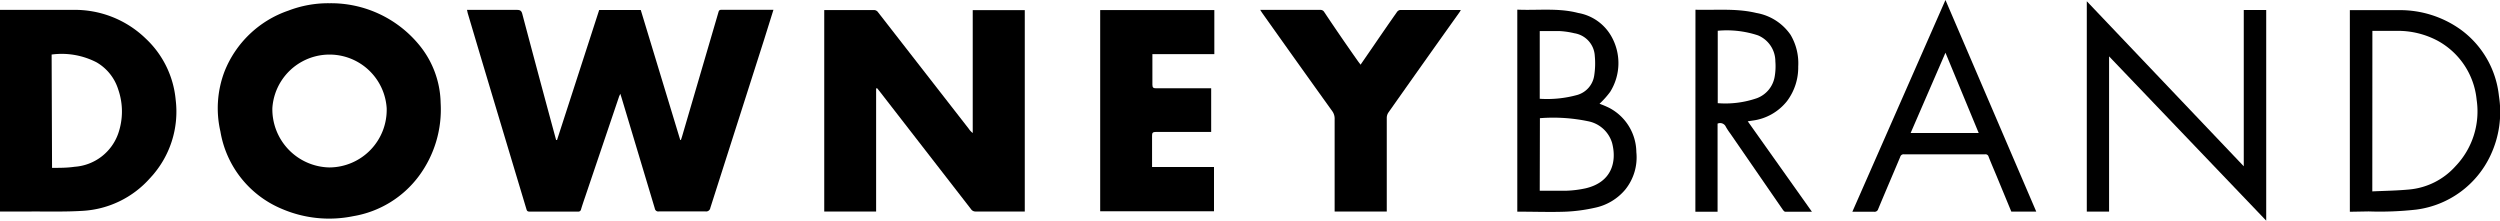 <svg xmlns="http://www.w3.org/2000/svg" viewBox="0 0 300.7 26.54"><title>Asset 1</title><g id="Layer_2" data-name="Layer 2"><g id="Layer_1-2" data-name="Layer 1"><path d="M56.17,1.19H57c1.72,0,3.45,0,5.17,0,.39,0,.55.1.65.48q1.78,6.72,3.6,13.44l.47,1.73H67L72.07,1.2h5l4.75,15.64h.08c.06-.18.12-.35.17-.53L86.4,1.52c.05-.18.08-.34.36-.34,2,0,4.06,0,6.09,0l.18,0L91.91,4.76Q88.67,14.9,85.44,25a.51.51,0,0,1-.58.43c-1.87,0-3.73,0-5.6,0a.42.42,0,0,1-.5-.36q-2-6.66-4-13.32l-.15-.47c-.08.19-.14.29-.17.4l-4.06,12c-.17.49-.34,1-.49,1.49a.33.33,0,0,1-.38.28q-2.91,0-5.83,0c-.25,0-.31-.11-.37-.32Q60.51,15.82,57.72,6.5L56.26,1.59C56.23,1.47,56.21,1.35,56.17,1.19Z"/><path d="M105.38,10.65V25.44H99.14V1.21l.37,0h5.56a.6.6,0,0,1,.54.26l10.9,14A2.21,2.21,0,0,0,117,16V1.22h6.26V25.44l-.38,0c-1.84,0-3.68,0-5.52,0a.64.64,0,0,1-.57-.29L105.75,10.92l-.26-.32Z"/><path d="M39.63.39A13.72,13.72,0,0,1,50.33,5.3,11.29,11.29,0,0,1,53,12.38a13.43,13.43,0,0,1-2.62,8.8A12.37,12.37,0,0,1,42.49,26a14.4,14.4,0,0,1-8.55-.86,12.28,12.28,0,0,1-7.43-9.33A12.43,12.43,0,0,1,27,8.61a12.67,12.67,0,0,1,7.68-7.33A13.37,13.37,0,0,1,39.63.39Zm0,19.75A6.93,6.93,0,0,0,46.51,13,6.89,6.89,0,0,0,32.76,13,7,7,0,0,0,39.63,20.14Z"/><path d="M0,1.19H8.71a12.24,12.24,0,0,1,8.82,3.45A11.52,11.52,0,0,1,21.13,12a11.67,11.67,0,0,1-3.07,9.41,11.7,11.7,0,0,1-8.12,3.95c-2.07.13-4.16.07-6.24.08H0Zm6.26,19c.94,0,1.84,0,2.71-.13a6,6,0,0,0,5.25-4,8.08,8.08,0,0,0,0-5.3,5.74,5.74,0,0,0-2.62-3.27,9.14,9.14,0,0,0-5.39-.93Z"/><path d="M145.68,10.62v5.25l-.48,0c-2.06,0-4.11,0-6.17,0-.35,0-.47.09-.46.45,0,1.11,0,2.22,0,3.33,0,.14,0,.27,0,.44h7.45v5.32H132.33V1.21h13.73V6.51h-7.45c0,.16,0,.29,0,.41,0,1.09,0,2.17,0,3.26,0,.34.1.44.44.44,2.11,0,4.22,0,6.32,0Z"/><path d="M163.65,7.78l1.57-2.28c.93-1.36,1.86-2.71,2.81-4.06a.57.57,0,0,1,.38-.24c2.41,0,4.83,0,7.3,0-.07.12-.12.22-.18.3q-4.28,6-8.55,12.06a1.16,1.16,0,0,0-.18.63q0,5.4,0,10.81c0,.14,0,.28,0,.44h-6.27c0-.14,0-.29,0-.44q0-5.33,0-10.65a1.54,1.54,0,0,0-.3-1Q156,7.46,151.79,1.52c-.06-.09-.12-.19-.21-.33h7.2a.52.52,0,0,1,.5.26q2,3,4.07,5.93Z"/><path d="M253.68,25.45H251V.15L269.88,20V1.2h2.7V26.54L253.68,6.78Z"/><path d="M182.5,1.16c2.47.11,4.92-.23,7.32.4a5.7,5.7,0,0,1,4,2.82,6.52,6.52,0,0,1-.15,6.67,10.32,10.32,0,0,1-1.28,1.43,12,12,0,0,1,1.16.49,6.09,6.09,0,0,1,3.27,5.32,6.18,6.18,0,0,1-1.33,4.51A6.48,6.48,0,0,1,191.78,25a19.71,19.71,0,0,1-3.44.46c-1.85.07-3.7,0-5.56,0l-.28,0Zm2.7,21.78c1.1,0,2.16,0,3.21,0a12.8,12.8,0,0,0,2.31-.29c3.16-.74,3.76-3.21,3.19-5.43A3.75,3.75,0,0,0,191,14.58a20.53,20.53,0,0,0-5.71-.37s0,0-.07,0Zm0-11.06a13.55,13.55,0,0,0,4.55-.47,2.86,2.86,0,0,0,2-2.31,9.53,9.53,0,0,0,.07-2.39A2.91,2.91,0,0,0,189.37,4a9.82,9.82,0,0,0-1.74-.26c-.81,0-1.62,0-2.43,0Z"/><path d="M282.64,25.47V1.22a1.3,1.3,0,0,1,.22,0c1.89,0,3.78,0,5.67,0a12.53,12.53,0,0,1,7.4,2.31,11.33,11.33,0,0,1,4.64,8,12.23,12.23,0,0,1-1,7.13,11.48,11.48,0,0,1-8.94,6.55,39.47,39.47,0,0,1-5.73.22Zm2.7-2.45c1.51-.07,3-.09,4.46-.23A8.49,8.49,0,0,0,295.34,20a9.53,9.53,0,0,0,2.55-8A9.08,9.08,0,0,0,293.2,4.9a10.19,10.19,0,0,0-4.78-1.19c-1,0-2,0-3.07,0Z"/><path d="M203.93,1.17c2.47.07,4.91-.19,7.32.39a6.28,6.28,0,0,1,4.12,2.63A6.71,6.71,0,0,1,216.29,8a6.74,6.74,0,0,1-1.34,4.15,6.31,6.31,0,0,1-4.2,2.36l-.53.08,7.72,10.88c-1.12,0-2.16,0-3.2,0-.12,0-.26-.18-.34-.3l-6.26-9.08a8,8,0,0,1-.55-.83.75.75,0,0,0-1-.39v10.6h-2.67Zm2.68,11.24a11.63,11.63,0,0,0,4.71-.6,3.36,3.36,0,0,0,2.14-2.6,7.33,7.33,0,0,0,.08-1.83,3.39,3.39,0,0,0-2.1-3.13,11.92,11.92,0,0,0-4.83-.55Z"/><path d="M222.8,25.47,234,0l10.92,25.45h-3L240.08,21c-.3-.72-.61-1.43-.89-2.15a.38.38,0,0,0-.41-.29H229a.41.41,0,0,0-.44.31c-.88,2.09-1.78,4.18-2.65,6.27a.45.45,0,0,1-.5.33C224.56,25.46,223.71,25.47,222.8,25.47ZM234,6.34,229.81,16H238Z"/></g></g></svg>